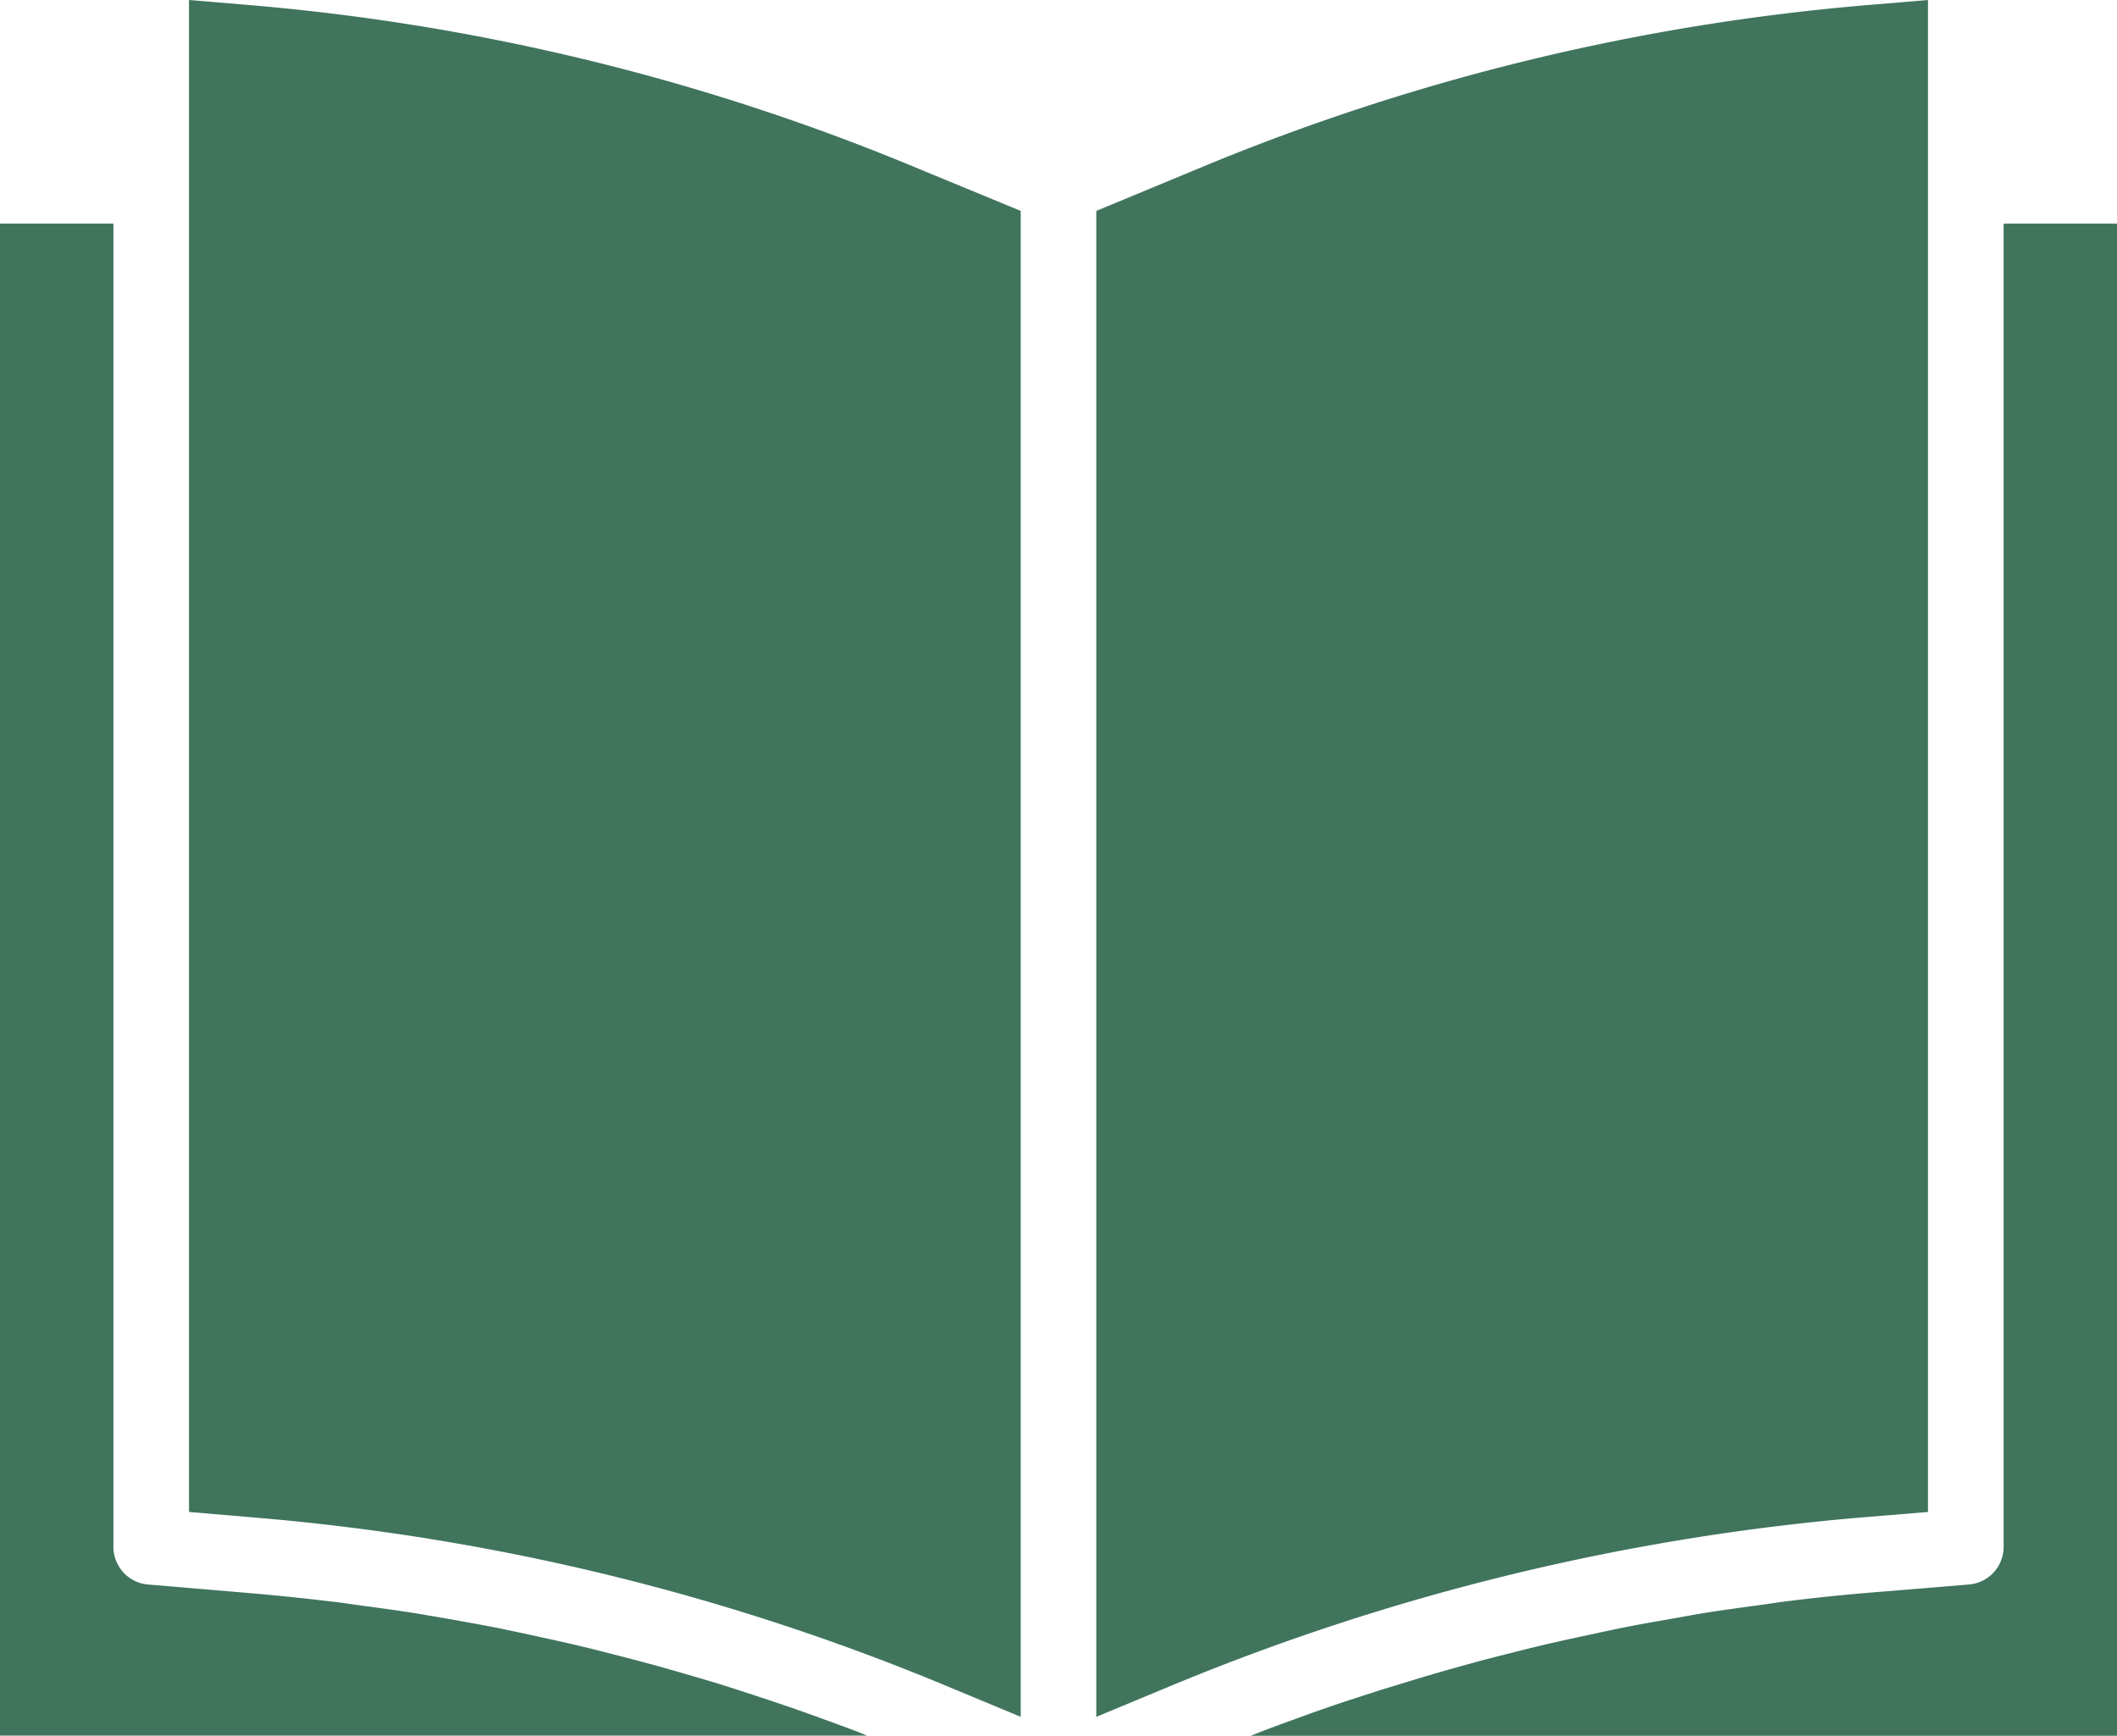 <svg id="book" xmlns="http://www.w3.org/2000/svg" width="46.347" height="38" viewBox="0 0 46.347 38">
  <path id="Path_154" data-name="Path 154" d="M250.208,33.1V0l-1.263.106a48.569,48.569,0,0,0-14.722,3.589L232,4.617V37.585l1.619-.673a50.525,50.525,0,0,1,15.228-3.7Zm0,0" transform="translate(-207.999)" fill="#40745d"/>
  <path id="Path_155" data-name="Path 155" d="M283.61,47.3h-2.483V76.264a.828.828,0,0,1-.76.828l-2.12.174q-.918.076-1.83.188c-.2.024-.393.055-.589.083-.41.055-.819.11-1.227.175-.238.038-.474.082-.71.124-.365.064-.731.127-1.095.2-.249.05-.5.105-.75.159-.347.074-.693.149-1.038.231-.258.061-.516.126-.772.192-.335.083-.668.172-1,.265-.259.071-.518.146-.776.222-.331.1-.657.2-.984.3l-.767.248q-.491.165-.978.342c-.248.09-.5.181-.75.276-.114.043-.226.089-.339.133H283.61Zm0,0" transform="translate(-237.262 -42.404)" fill="#40745d"/>
  <path id="Path_156" data-name="Path 156" d="M41.263.106,40,0V33.1l1.469.125A50.186,50.186,0,0,1,56.682,36.95l1.526.635V4.617L55.987,3.7A48.567,48.567,0,0,0,41.263.106Zm0,0" transform="translate(-35.862)" fill="#40745d"/>
  <path id="Path_157" data-name="Path 157" d="M0,47.3V80.4H18.983c-.1-.04-.2-.083-.306-.121-.237-.09-.476-.176-.714-.263-.336-.122-.672-.241-1.011-.354q-.367-.124-.737-.242-.5-.165-1.01-.311c-.249-.073-.5-.146-.745-.215-.34-.094-.681-.183-1.023-.271-.248-.064-.5-.128-.75-.187-.347-.083-.7-.159-1.044-.234-.248-.054-.5-.108-.745-.158-.361-.071-.723-.135-1.086-.2L9.1,77.722c-.4-.063-.8-.117-1.2-.171-.2-.027-.4-.059-.607-.082q-.91-.11-1.821-.188L3.24,77.092a.828.828,0,0,1-.757-.828V47.3Zm0,0" transform="translate(0 -42.404)" fill="#40745d"/>
</svg>
